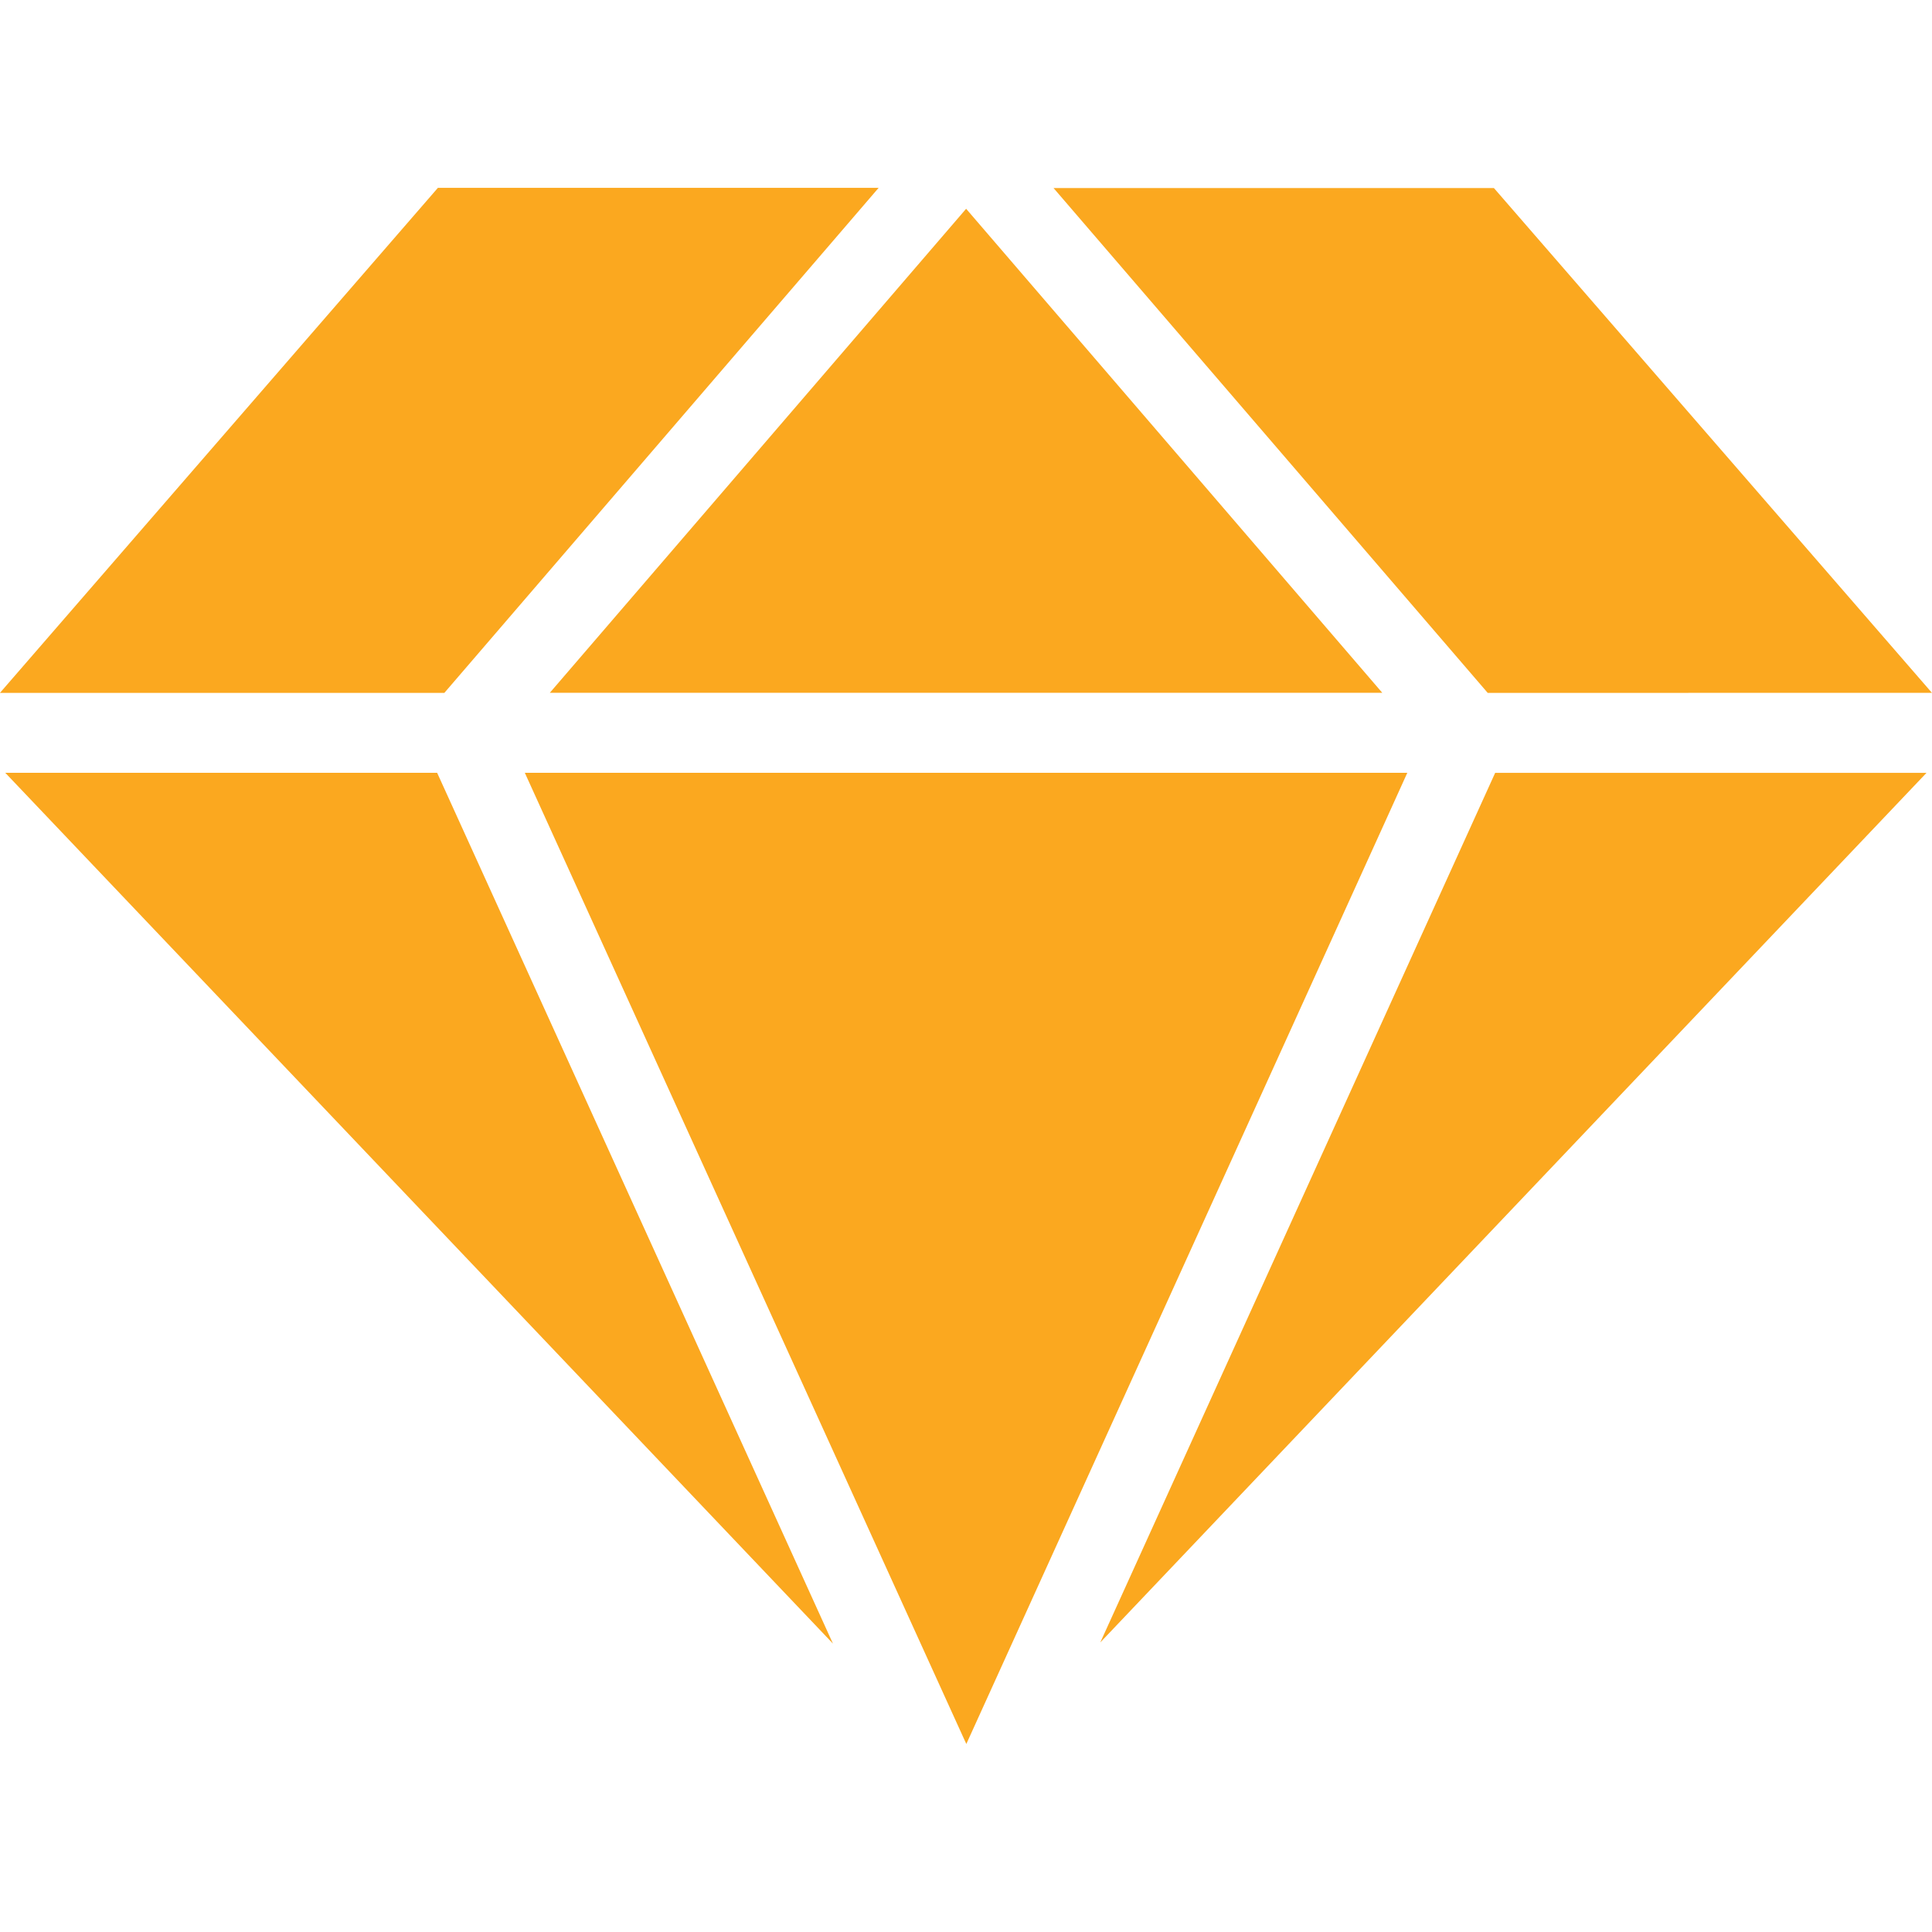 <svg xmlns="http://www.w3.org/2000/svg" fill="none" viewBox="0 0 120 120" height="120" width="120">
<g clip-path="url(#clip0_110_379)">
<path fill="#FBA81F" d="M52.069 14.582L54.573 11.668H27.198L-0.004 43.037H27.599L52.069 14.582ZM34.15 43.031H85.856L71.801 26.682L60.008 12.967L42.188 33.687L34.15 43.031ZM0.326 47.999L51.736 102.088L27.151 47.999H0.326ZM87.411 47.999H82.932H64.098H32.597L59.846 107.941L60.021 108.321L85.982 51.151L87.411 47.999ZM68.341 102.015L119.659 48.003H92.868L68.341 102.015ZM119.996 43.033L92.789 11.679H65.437L92.405 43.037L119.996 43.033Z"></path>
</g>
<defs>
<clipPath id="clip0_110_379">
<rect fill="white" height="120" width="120"></rect>
</clipPath>
</defs>
</svg>
